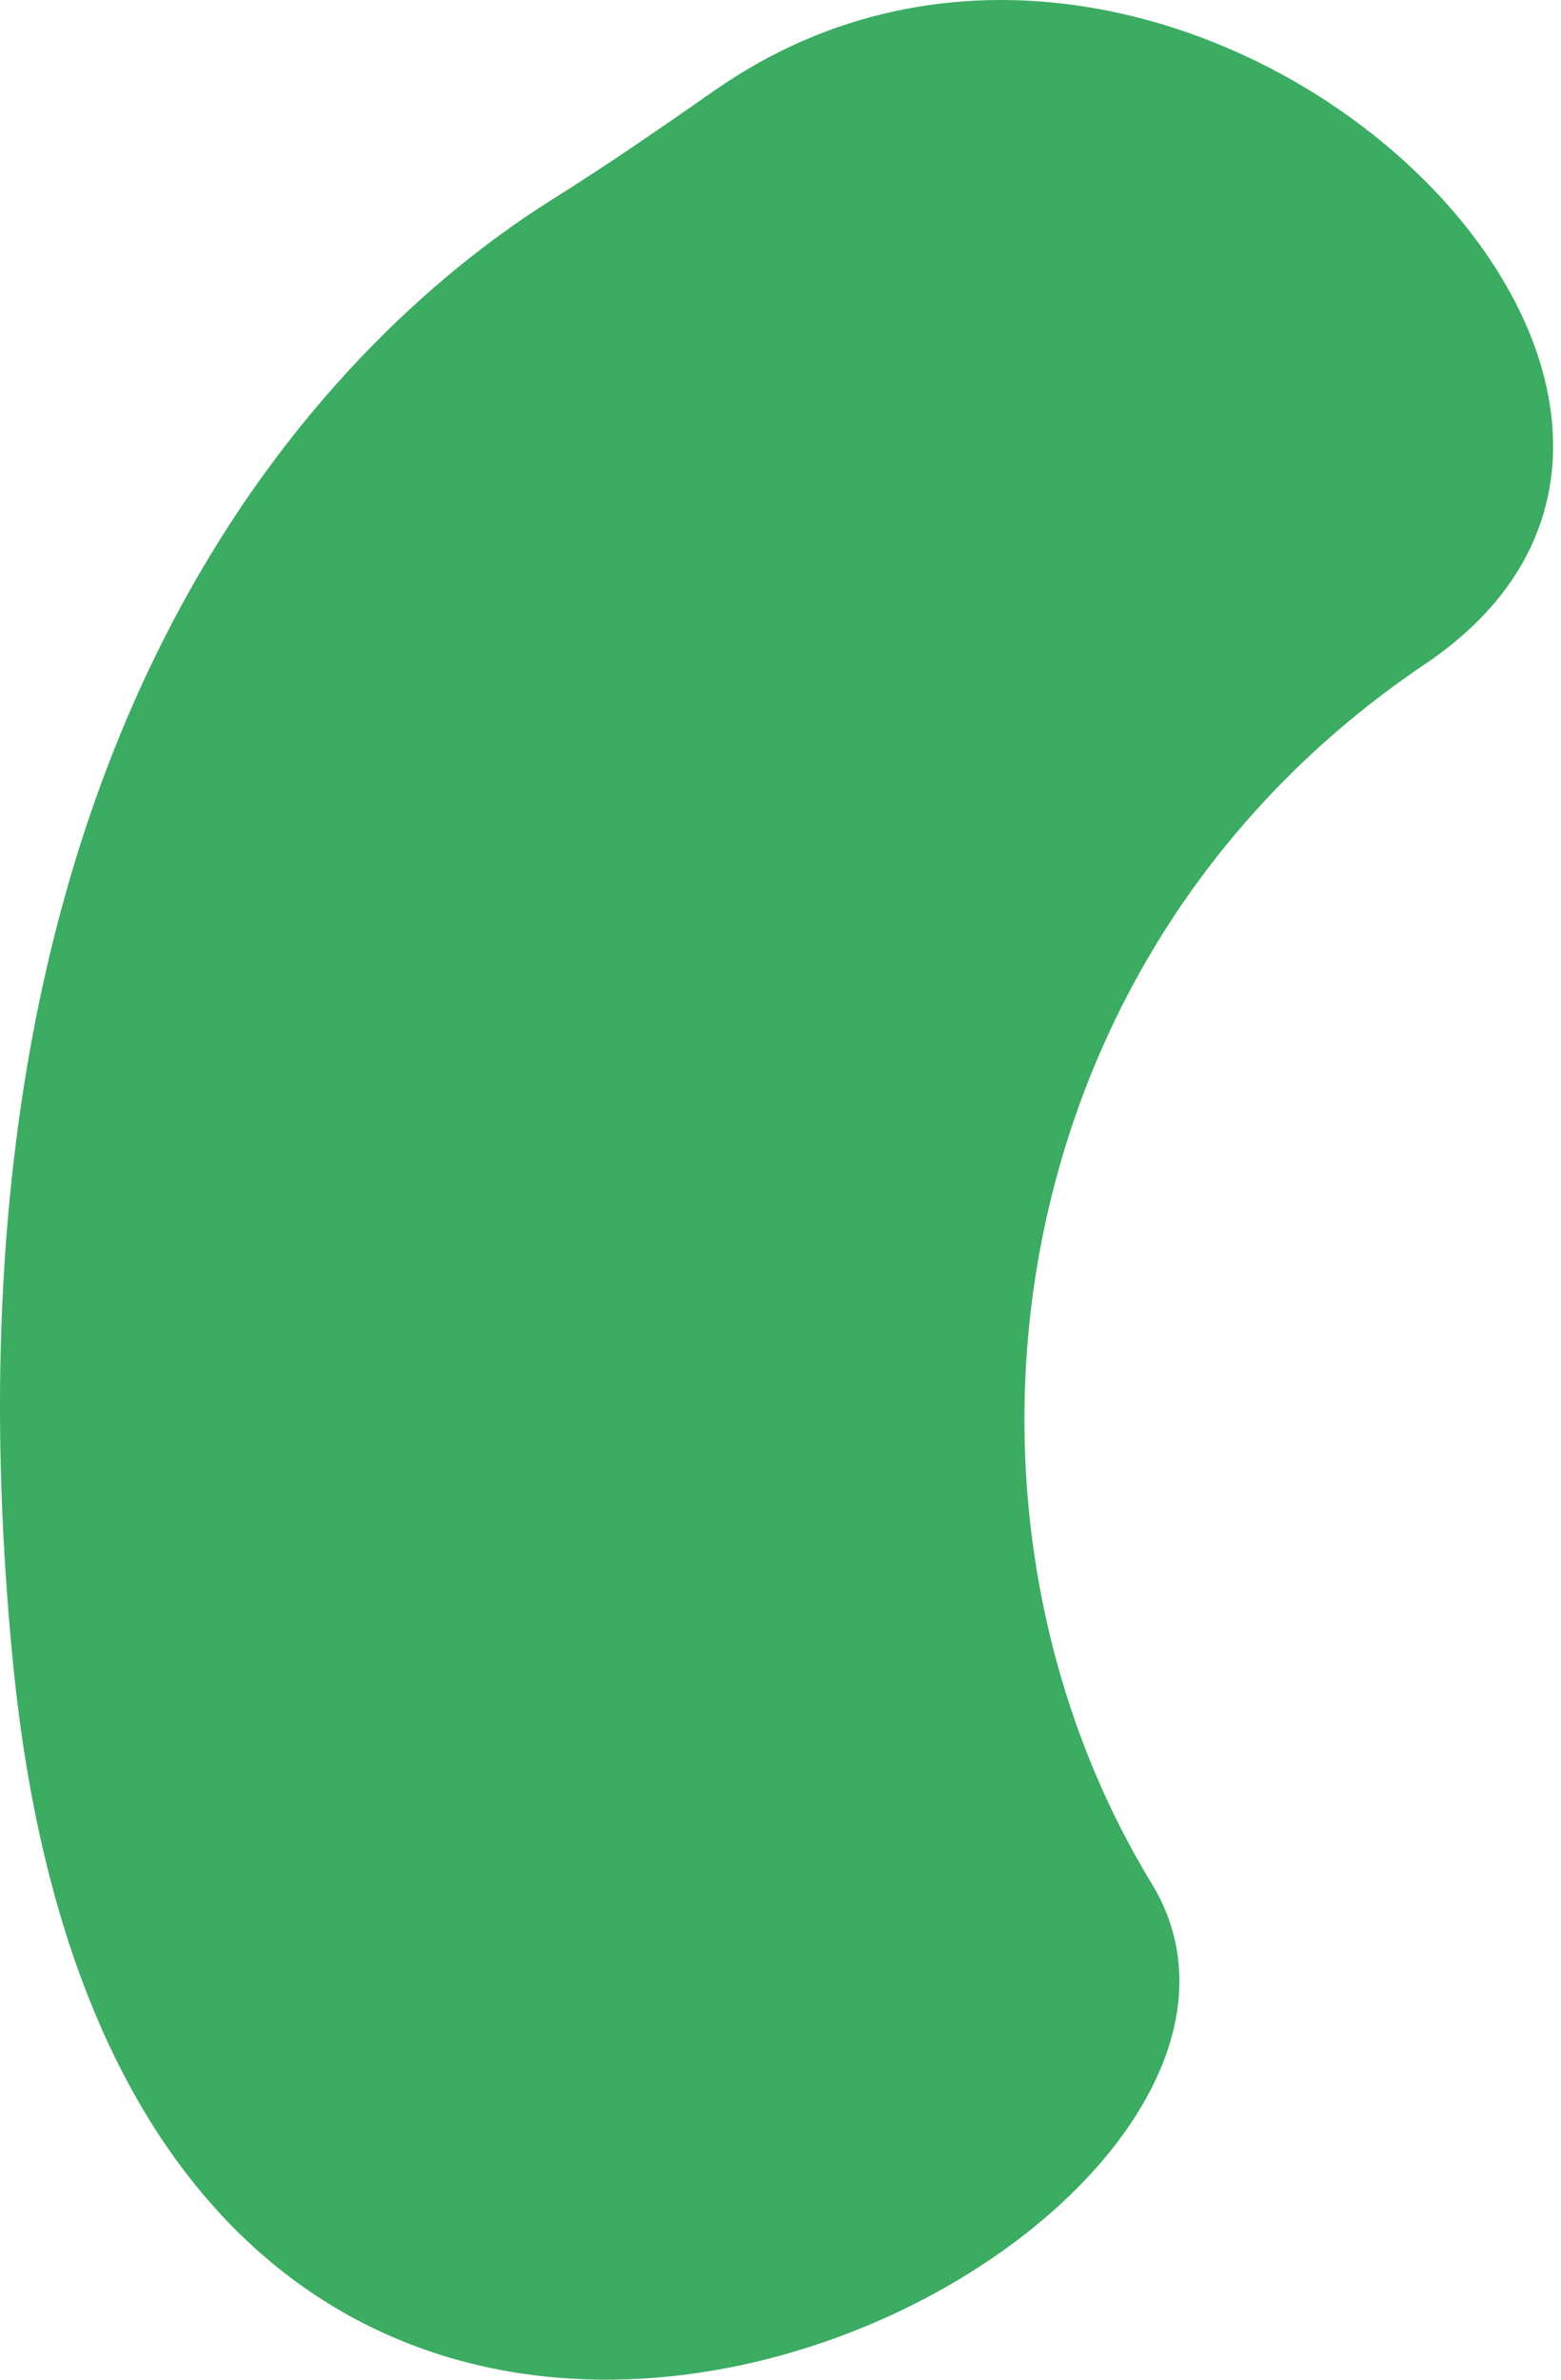 <?xml version="1.0" encoding="UTF-8"?> <svg xmlns="http://www.w3.org/2000/svg" width="126" height="192" viewBox="0 0 126 192" fill="none"> <path d="M57.665 7.31C53.345 10.329 49.014 13.31 44.558 16.106C28.893 25.935 -6.514 57.004 1.045 134.131C10.694 232.521 111.352 182.158 92.958 151.965C74.564 121.772 80.274 76.975 115.028 53.581C147.979 31.411 94.856 -18.713 57.665 7.31Z" fill="#3BAC62"></path> </svg> 
